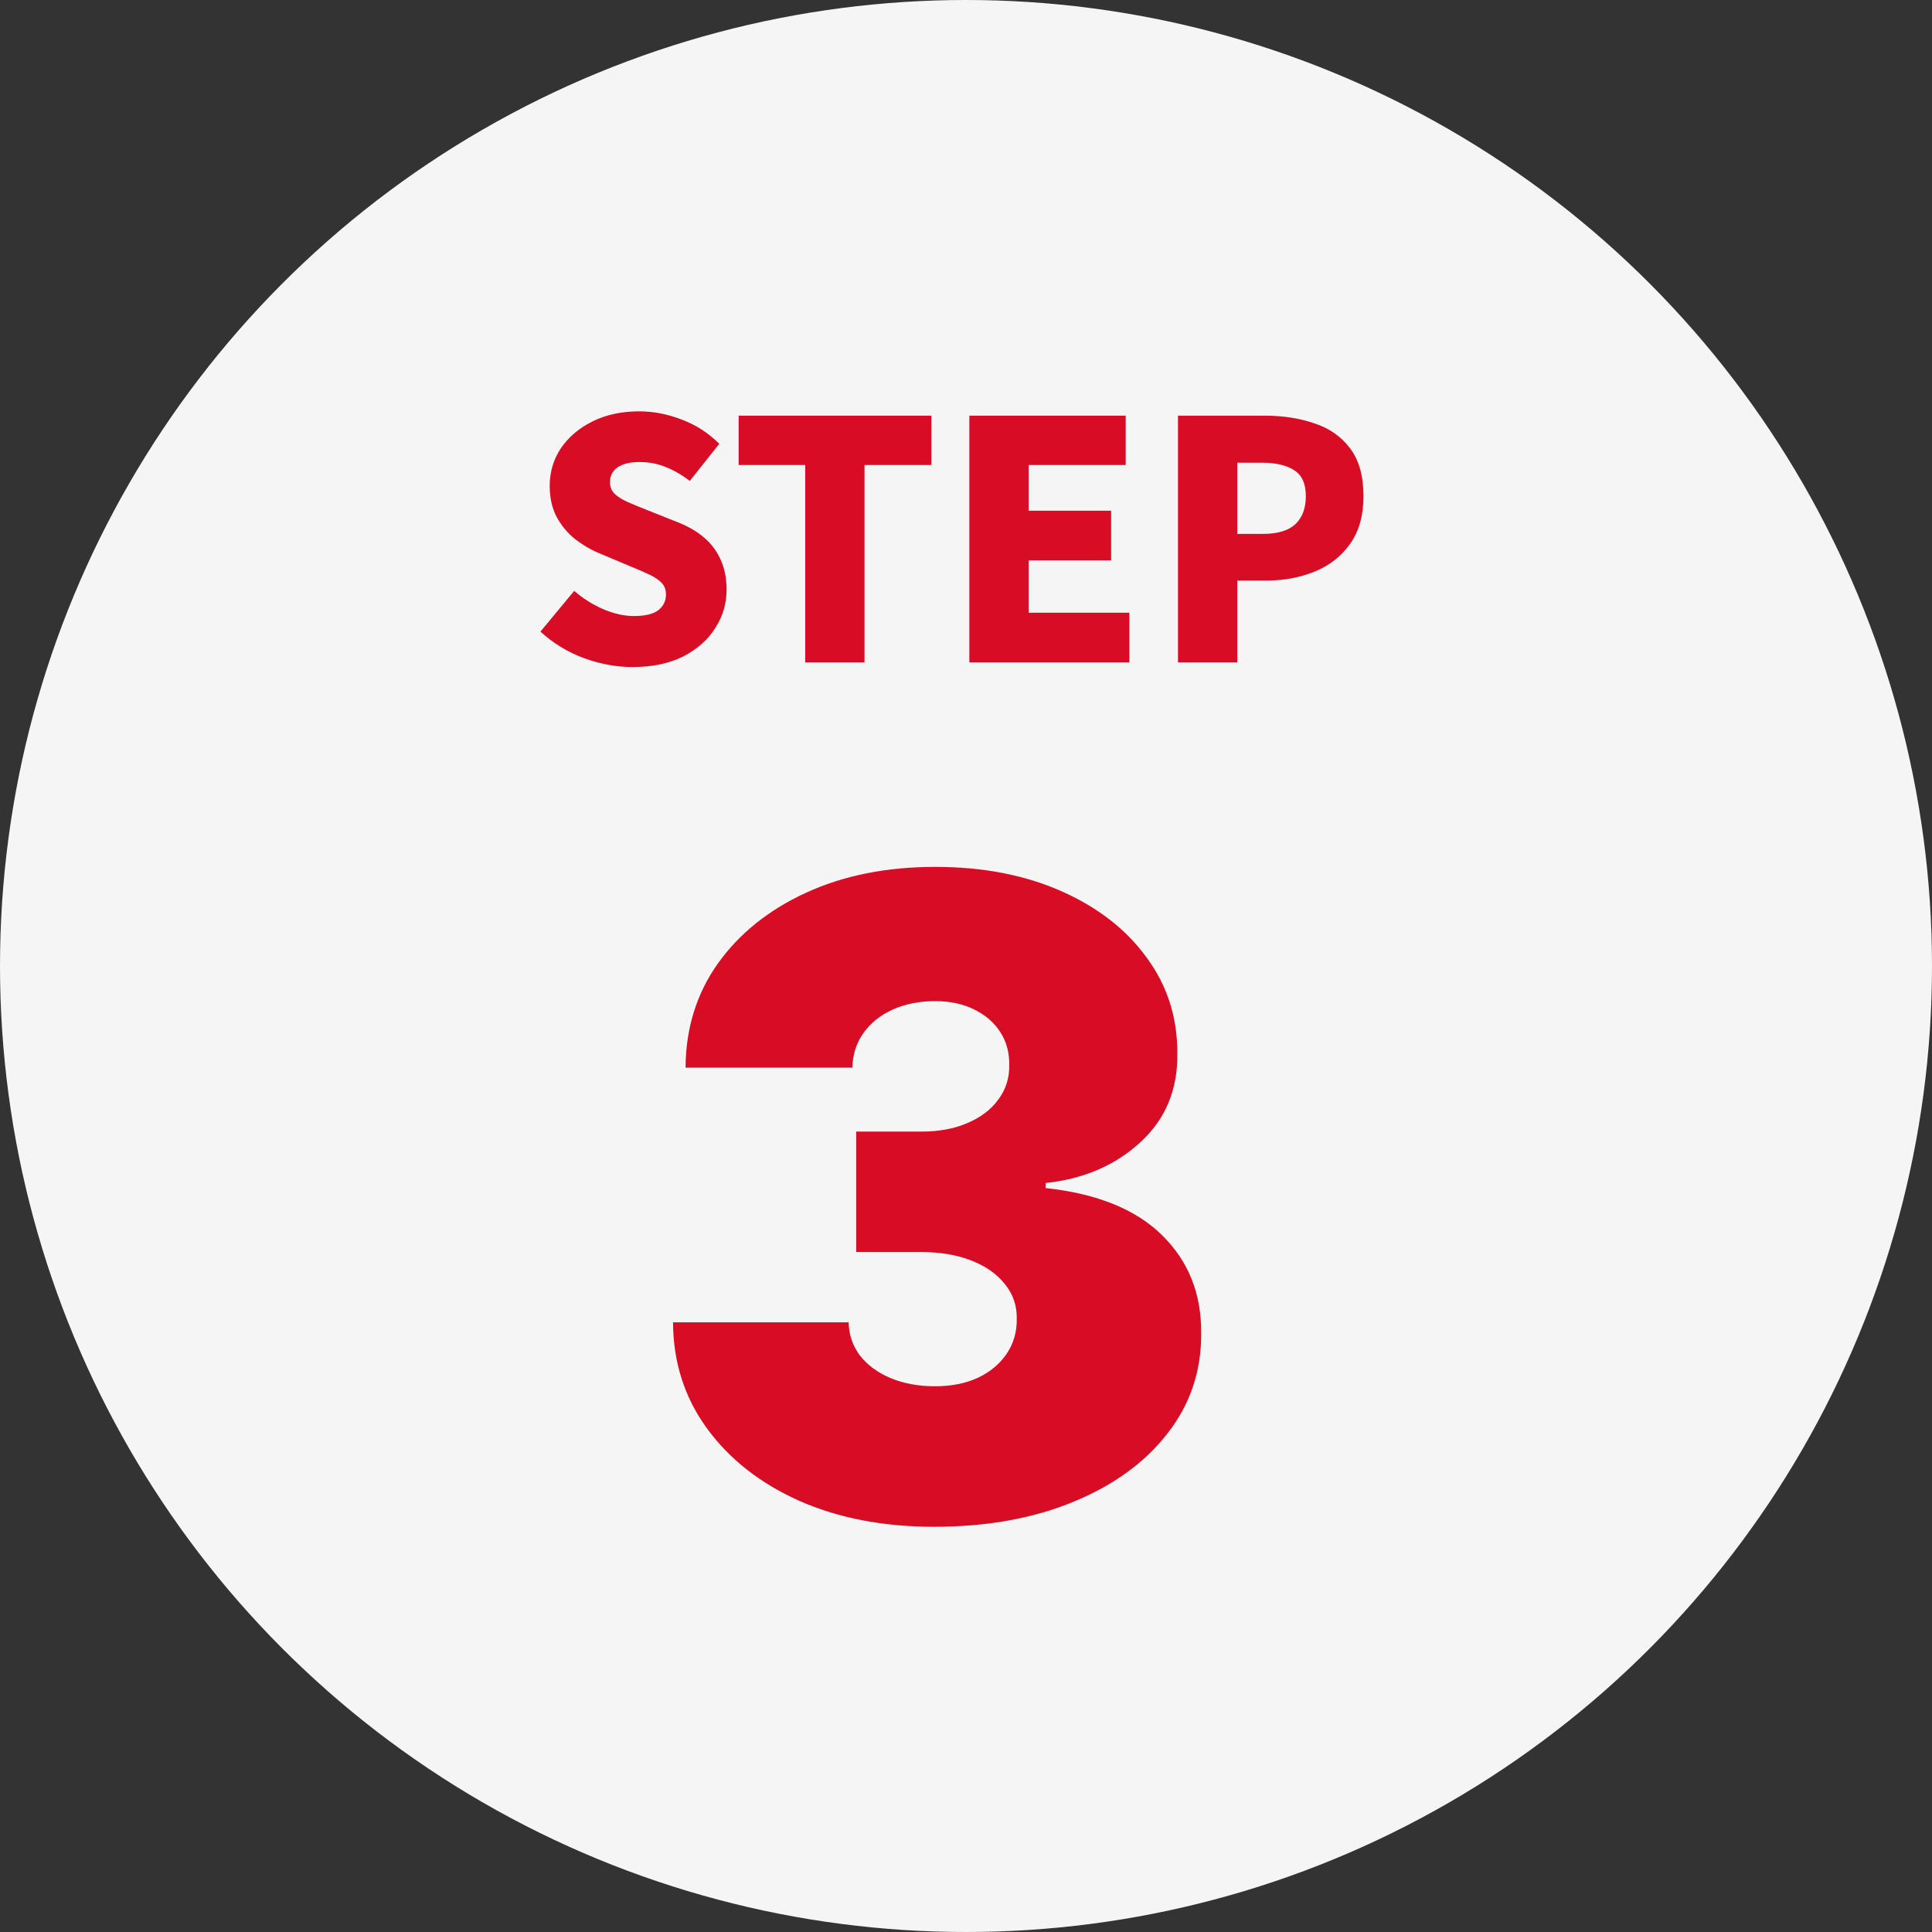 <svg width="70" height="70" viewBox="0 0 70 70" fill="none" xmlns="http://www.w3.org/2000/svg">
  <rect x="0" y="0" width="70" height="70" fill="#333333" stroke="none"/>
  <circle cx="35" cy="35" r="35" fill="#F5F5F5"/>
  <path d="M42.681 24V15.06H45.825C46.481 15.06 47.077 15.152 47.613 15.336C48.157 15.512 48.589 15.812 48.909 16.236C49.237 16.66 49.401 17.24 49.401 17.976C49.401 18.68 49.237 19.26 48.909 19.716C48.589 20.164 48.161 20.496 47.625 20.712C47.089 20.928 46.505 21.036 45.873 21.036H44.829V24H42.681ZM44.829 19.344H45.765C46.285 19.344 46.673 19.228 46.929 18.996C47.185 18.756 47.313 18.416 47.313 17.976C47.313 17.528 47.173 17.216 46.893 17.04C46.621 16.856 46.225 16.764 45.705 16.764H44.829V19.344Z" fill="#D80C24"/>
  <path d="M35.122 24V15.06H40.786V16.848H37.27V18.504H40.258V20.304H37.27V22.2H40.918V24H35.122Z" fill="#D80C24"/>
  <path d="M29.174 24V16.848H26.762V15.06H33.746V16.848H31.322V24H29.174Z" fill="#D80C24"/>
  <path d="M22.917 24.168C22.333 24.168 21.745 24.06 21.153 23.844C20.569 23.628 20.045 23.308 19.581 22.884L20.805 21.408C21.117 21.68 21.465 21.9 21.849 22.068C22.241 22.236 22.613 22.32 22.965 22.32C23.365 22.32 23.657 22.252 23.841 22.116C24.033 21.972 24.129 21.78 24.129 21.54C24.129 21.364 24.077 21.224 23.973 21.12C23.869 21.008 23.721 20.908 23.529 20.82C23.345 20.732 23.125 20.636 22.869 20.532L21.729 20.052C21.417 19.924 21.121 19.752 20.841 19.536C20.569 19.32 20.345 19.052 20.169 18.732C20.001 18.412 19.917 18.036 19.917 17.604C19.917 17.1 20.053 16.644 20.325 16.236C20.605 15.828 20.989 15.504 21.477 15.264C21.965 15.024 22.525 14.904 23.157 14.904C23.677 14.904 24.193 15.004 24.705 15.204C25.217 15.396 25.669 15.688 26.061 16.08L24.993 17.424C24.697 17.2 24.405 17.032 24.117 16.92C23.829 16.8 23.509 16.74 23.157 16.74C22.829 16.74 22.569 16.804 22.377 16.932C22.193 17.06 22.101 17.24 22.101 17.472C22.101 17.64 22.157 17.78 22.269 17.892C22.389 18.004 22.549 18.104 22.749 18.192C22.949 18.28 23.181 18.376 23.445 18.48L24.561 18.924C24.929 19.068 25.245 19.252 25.509 19.476C25.773 19.7 25.973 19.968 26.109 20.28C26.253 20.584 26.325 20.948 26.325 21.372C26.325 21.868 26.189 22.328 25.917 22.752C25.653 23.176 25.265 23.52 24.753 23.784C24.249 24.04 23.637 24.168 22.917 24.168Z" fill="#D80C24"/>
  <path d="M33.839 55.318C32.006 55.318 30.377 55.004 28.953 54.375C27.536 53.739 26.423 52.864 25.612 51.75C24.801 50.636 24.392 49.356 24.385 47.909H30.748C30.756 48.356 30.892 48.758 31.157 49.114C31.43 49.462 31.801 49.735 32.271 49.932C32.741 50.129 33.279 50.227 33.885 50.227C34.468 50.227 34.983 50.125 35.43 49.92C35.877 49.708 36.226 49.417 36.476 49.045C36.726 48.674 36.847 48.25 36.839 47.773C36.847 47.303 36.703 46.886 36.407 46.523C36.12 46.159 35.714 45.875 35.192 45.67C34.669 45.466 34.067 45.364 33.385 45.364H31.021V41H33.385C34.014 41 34.567 40.898 35.044 40.693C35.529 40.489 35.904 40.205 36.169 39.841C36.442 39.477 36.574 39.061 36.567 38.591C36.574 38.136 36.464 37.735 36.237 37.386C36.01 37.038 35.692 36.765 35.282 36.568C34.881 36.371 34.415 36.273 33.885 36.273C33.309 36.273 32.794 36.375 32.339 36.58C31.892 36.784 31.54 37.068 31.282 37.432C31.025 37.795 30.892 38.212 30.885 38.682H24.839C24.847 37.258 25.237 36 26.01 34.909C26.79 33.818 27.858 32.962 29.214 32.341C30.57 31.72 32.127 31.409 33.885 31.409C35.605 31.409 37.123 31.701 38.442 32.284C39.767 32.867 40.801 33.67 41.544 34.693C42.294 35.708 42.665 36.871 42.657 38.182C42.673 39.485 42.226 40.553 41.317 41.386C40.415 42.22 39.271 42.712 37.885 42.864V43.045C39.764 43.25 41.176 43.826 42.123 44.773C43.07 45.712 43.536 46.894 43.521 48.318C43.529 49.682 43.12 50.89 42.294 51.943C41.476 52.996 40.336 53.822 38.873 54.42C37.419 55.019 35.741 55.318 33.839 55.318Z" fill="#D80C24"/>
</svg>
